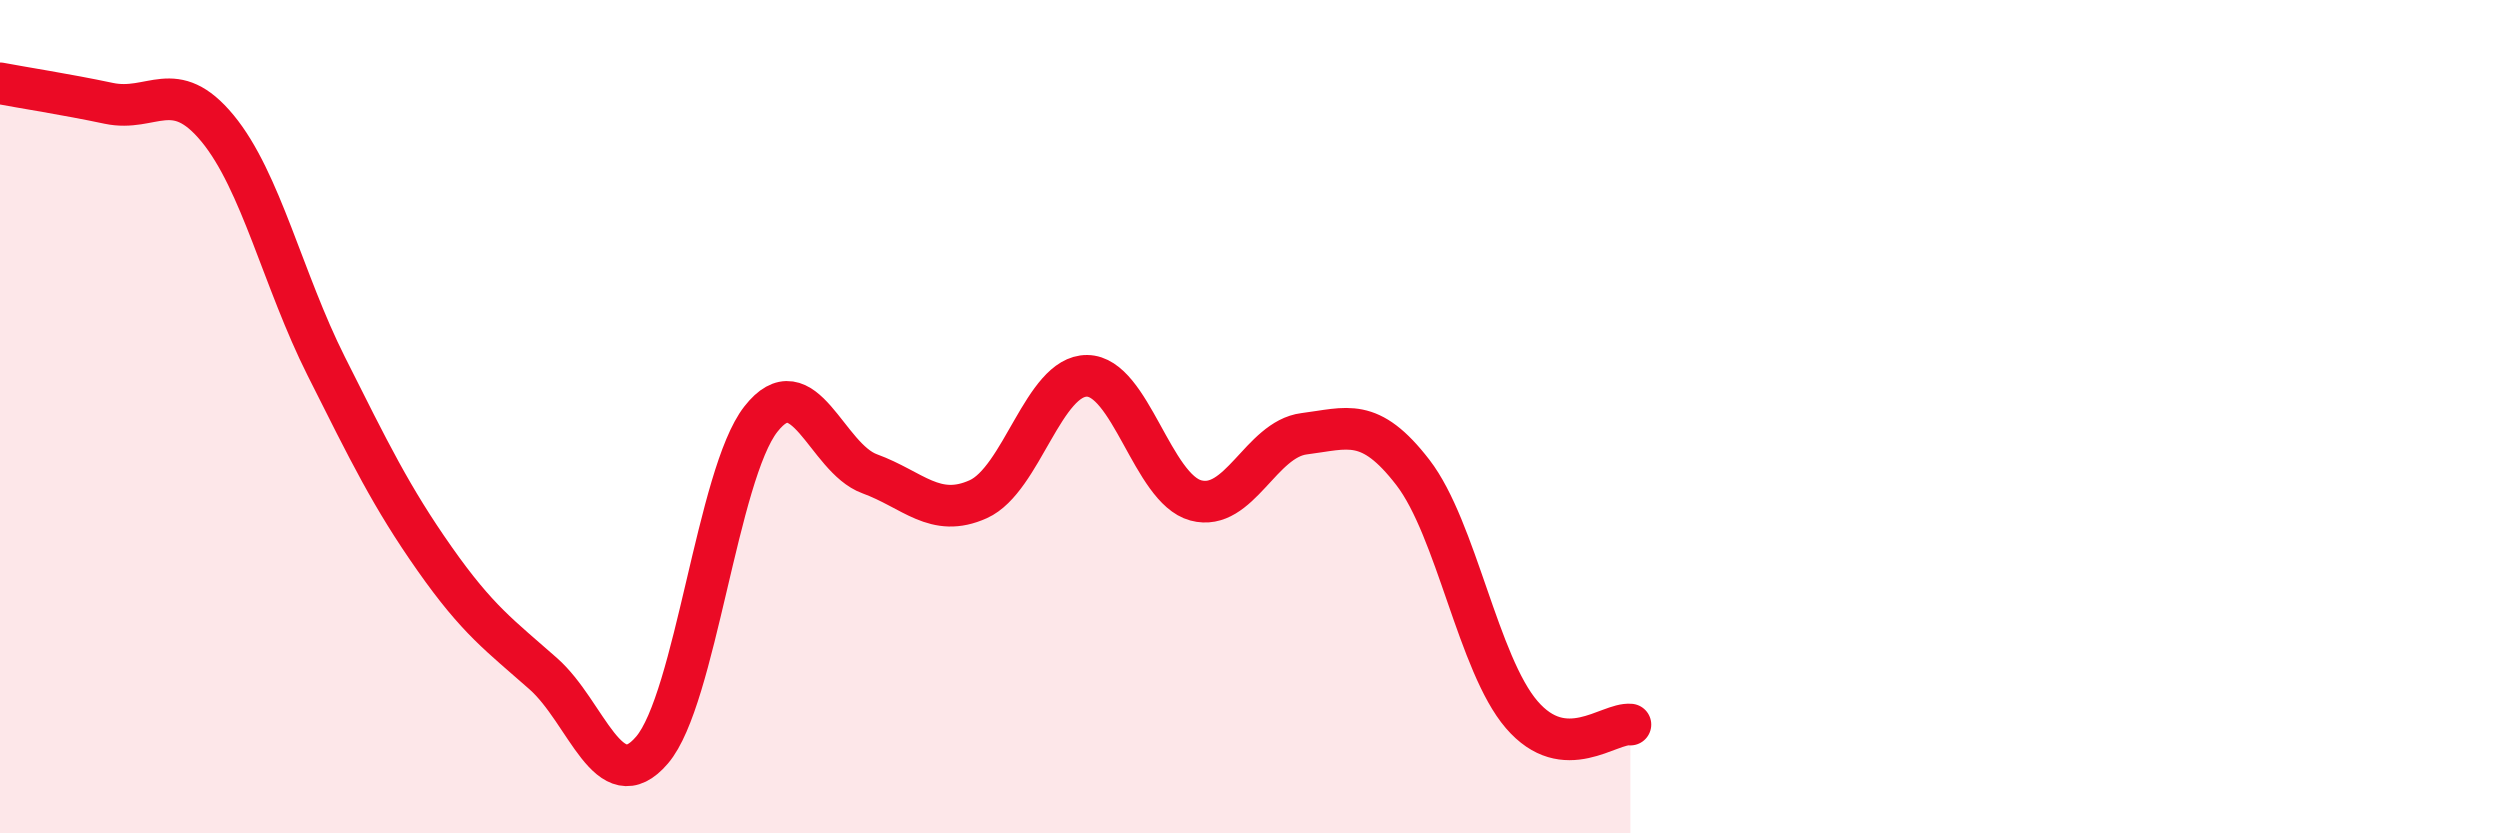 
    <svg width="60" height="20" viewBox="0 0 60 20" xmlns="http://www.w3.org/2000/svg">
      <path
        d="M 0,2 C 0.52,2.1 1.57,2.26 2.61,2.48 C 3.65,2.7 4.18,1.82 5.22,3.08 C 6.26,4.34 6.79,6.72 7.83,8.79 C 8.87,10.86 9.39,11.93 10.43,13.41 C 11.47,14.89 12,15.25 13.04,16.17 C 14.08,17.09 14.61,19.22 15.65,18 C 16.69,16.78 17.22,11.39 18.26,10.06 C 19.3,8.73 19.83,10.99 20.87,11.37 C 21.91,11.75 22.44,12.45 23.48,11.98 C 24.52,11.51 25.05,9.01 26.09,9.02 C 27.13,9.03 27.66,11.73 28.7,12.01 C 29.74,12.29 30.26,10.54 31.3,10.41 C 32.34,10.28 32.87,9.99 33.91,11.34 C 34.95,12.69 35.48,15.94 36.52,17.15 C 37.56,18.36 38.61,17.34 39.13,17.39L39.13 20L0 20Z"
        fill="#EB0A25"
        opacity="0.1"
        stroke-linecap="round"
        stroke-linejoin="round"
      />
      <path
        d="M 0,2 C 0.52,2.1 1.57,2.26 2.61,2.48 C 3.65,2.7 4.18,1.82 5.22,3.08 C 6.26,4.34 6.79,6.72 7.83,8.79 C 8.87,10.86 9.39,11.93 10.43,13.41 C 11.47,14.89 12,15.25 13.04,16.17 C 14.08,17.09 14.61,19.22 15.65,18 C 16.69,16.78 17.22,11.39 18.26,10.06 C 19.3,8.73 19.83,10.99 20.87,11.37 C 21.91,11.75 22.44,12.45 23.48,11.98 C 24.52,11.51 25.05,9.01 26.09,9.02 C 27.13,9.03 27.66,11.73 28.7,12.01 C 29.74,12.29 30.26,10.54 31.3,10.41 C 32.34,10.28 32.87,9.99 33.91,11.34 C 34.95,12.69 35.48,15.94 36.52,17.15 C 37.56,18.36 38.61,17.34 39.13,17.39"
        stroke="#EB0A25"
        stroke-width="1"
        fill="none"
        stroke-linecap="round"
        stroke-linejoin="round"
      />
    </svg>
  